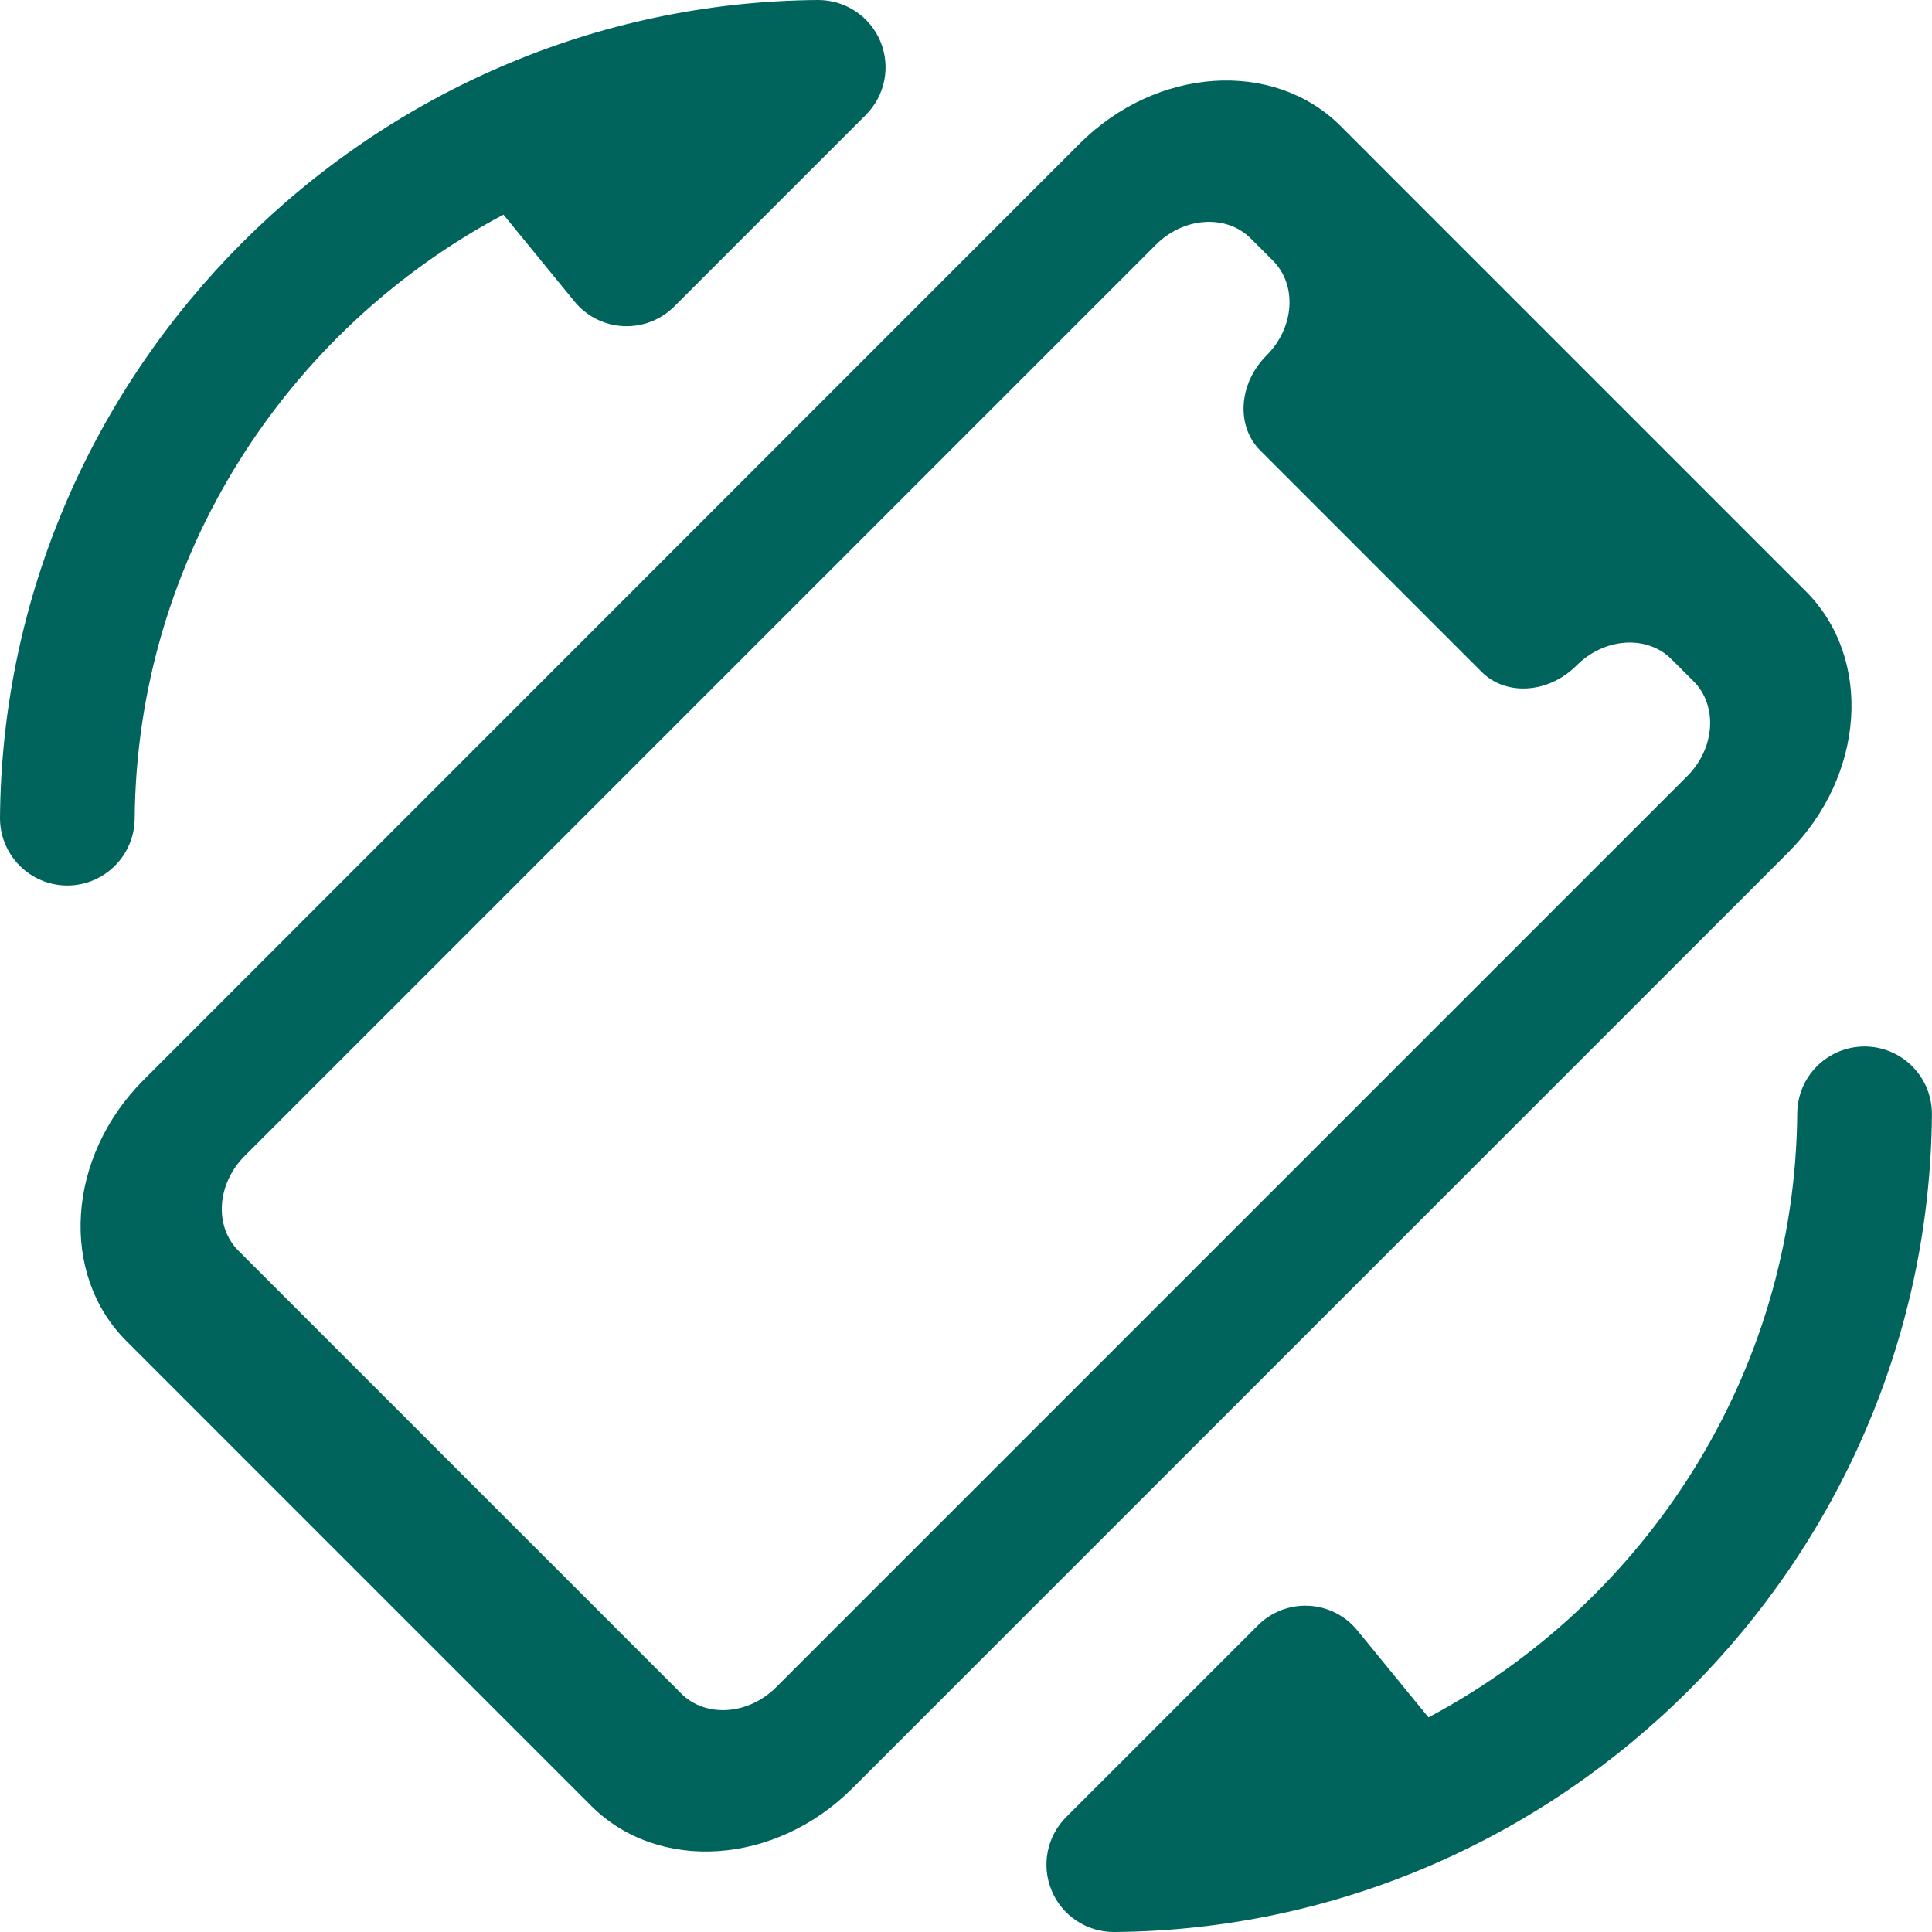 <svg width="56" height="56" viewBox="0 0 56 56" fill="none" xmlns="http://www.w3.org/2000/svg">
<g clip-path="url(#clip0_518_34129)">
<path d="M52.341 17.136L50.736 15.531L40.467 5.262L38.862 3.656C36.916 1.71 33.523 1.937 31.297 4.16L4.163 31.302C1.939 33.525 1.713 36.918 3.659 38.866L17.136 52.344C19.082 54.29 22.475 54.063 24.701 51.84L51.84 24.701C54.063 22.475 54.29 19.082 52.341 17.136ZM48.904 22.498L22.498 48.904C21.688 49.714 20.456 49.796 19.747 49.089L6.911 36.253C6.202 35.544 6.284 34.312 7.096 33.502L33.502 7.096C34.312 6.286 35.544 6.204 36.253 6.911L36.895 7.553C37.604 8.262 37.522 9.494 36.71 10.304C35.901 11.114 35.819 12.346 36.526 13.055L42.945 19.474C43.654 20.183 44.886 20.102 45.696 19.29C46.506 18.48 47.738 18.398 48.447 19.105L49.089 19.747C49.796 20.456 49.714 21.688 48.904 22.498ZM32.284 56C31.898 56 31.521 55.886 31.2 55.672C30.879 55.458 30.628 55.153 30.481 54.797C30.333 54.44 30.294 54.048 30.369 53.669C30.444 53.291 30.63 52.943 30.903 52.67L36.456 47.117C36.648 46.923 36.879 46.772 37.134 46.673C37.389 46.574 37.661 46.53 37.934 46.544C38.207 46.557 38.474 46.629 38.717 46.752C38.96 46.876 39.175 47.049 39.347 47.262L41.405 49.779C47.698 46.436 52.033 39.828 52.094 32.27C52.098 31.755 52.305 31.262 52.67 30.9C53.036 30.537 53.53 30.333 54.045 30.333H54.061C54.579 30.338 55.073 30.547 55.436 30.916C55.8 31.285 56.001 31.783 55.998 32.3C55.897 45.264 45.264 55.897 32.3 56H32.284ZM23.716 7.19369e-07C24.102 -0 24.479 0.114 24.8 0.328C25.121 0.542 25.372 0.847 25.52 1.203C25.667 1.56 25.706 1.952 25.631 2.33C25.556 2.709 25.37 3.057 25.097 3.33L19.544 8.883C19.351 9.076 19.12 9.227 18.865 9.325C18.61 9.423 18.338 9.466 18.065 9.453C17.793 9.439 17.526 9.369 17.282 9.246C17.039 9.122 16.823 8.95 16.651 8.738L14.593 6.221C8.3 9.564 3.964 16.172 3.904 23.73C3.899 24.245 3.692 24.738 3.326 25.1C2.96 25.463 2.466 25.667 1.951 25.667H1.934C1.417 25.662 0.923 25.452 0.561 25.083C0.198 24.714 -0.004 24.217 5.08873e-05 23.7C0.103 10.736 10.736 0.103 23.7 7.19369e-07H23.716Z" fill="#00645D"/>
</g>
<defs>
<clipPath id="clip0_518_34129">
<rect width="56" height="56" fill="white"/>
</clipPath>
</defs>
</svg>
